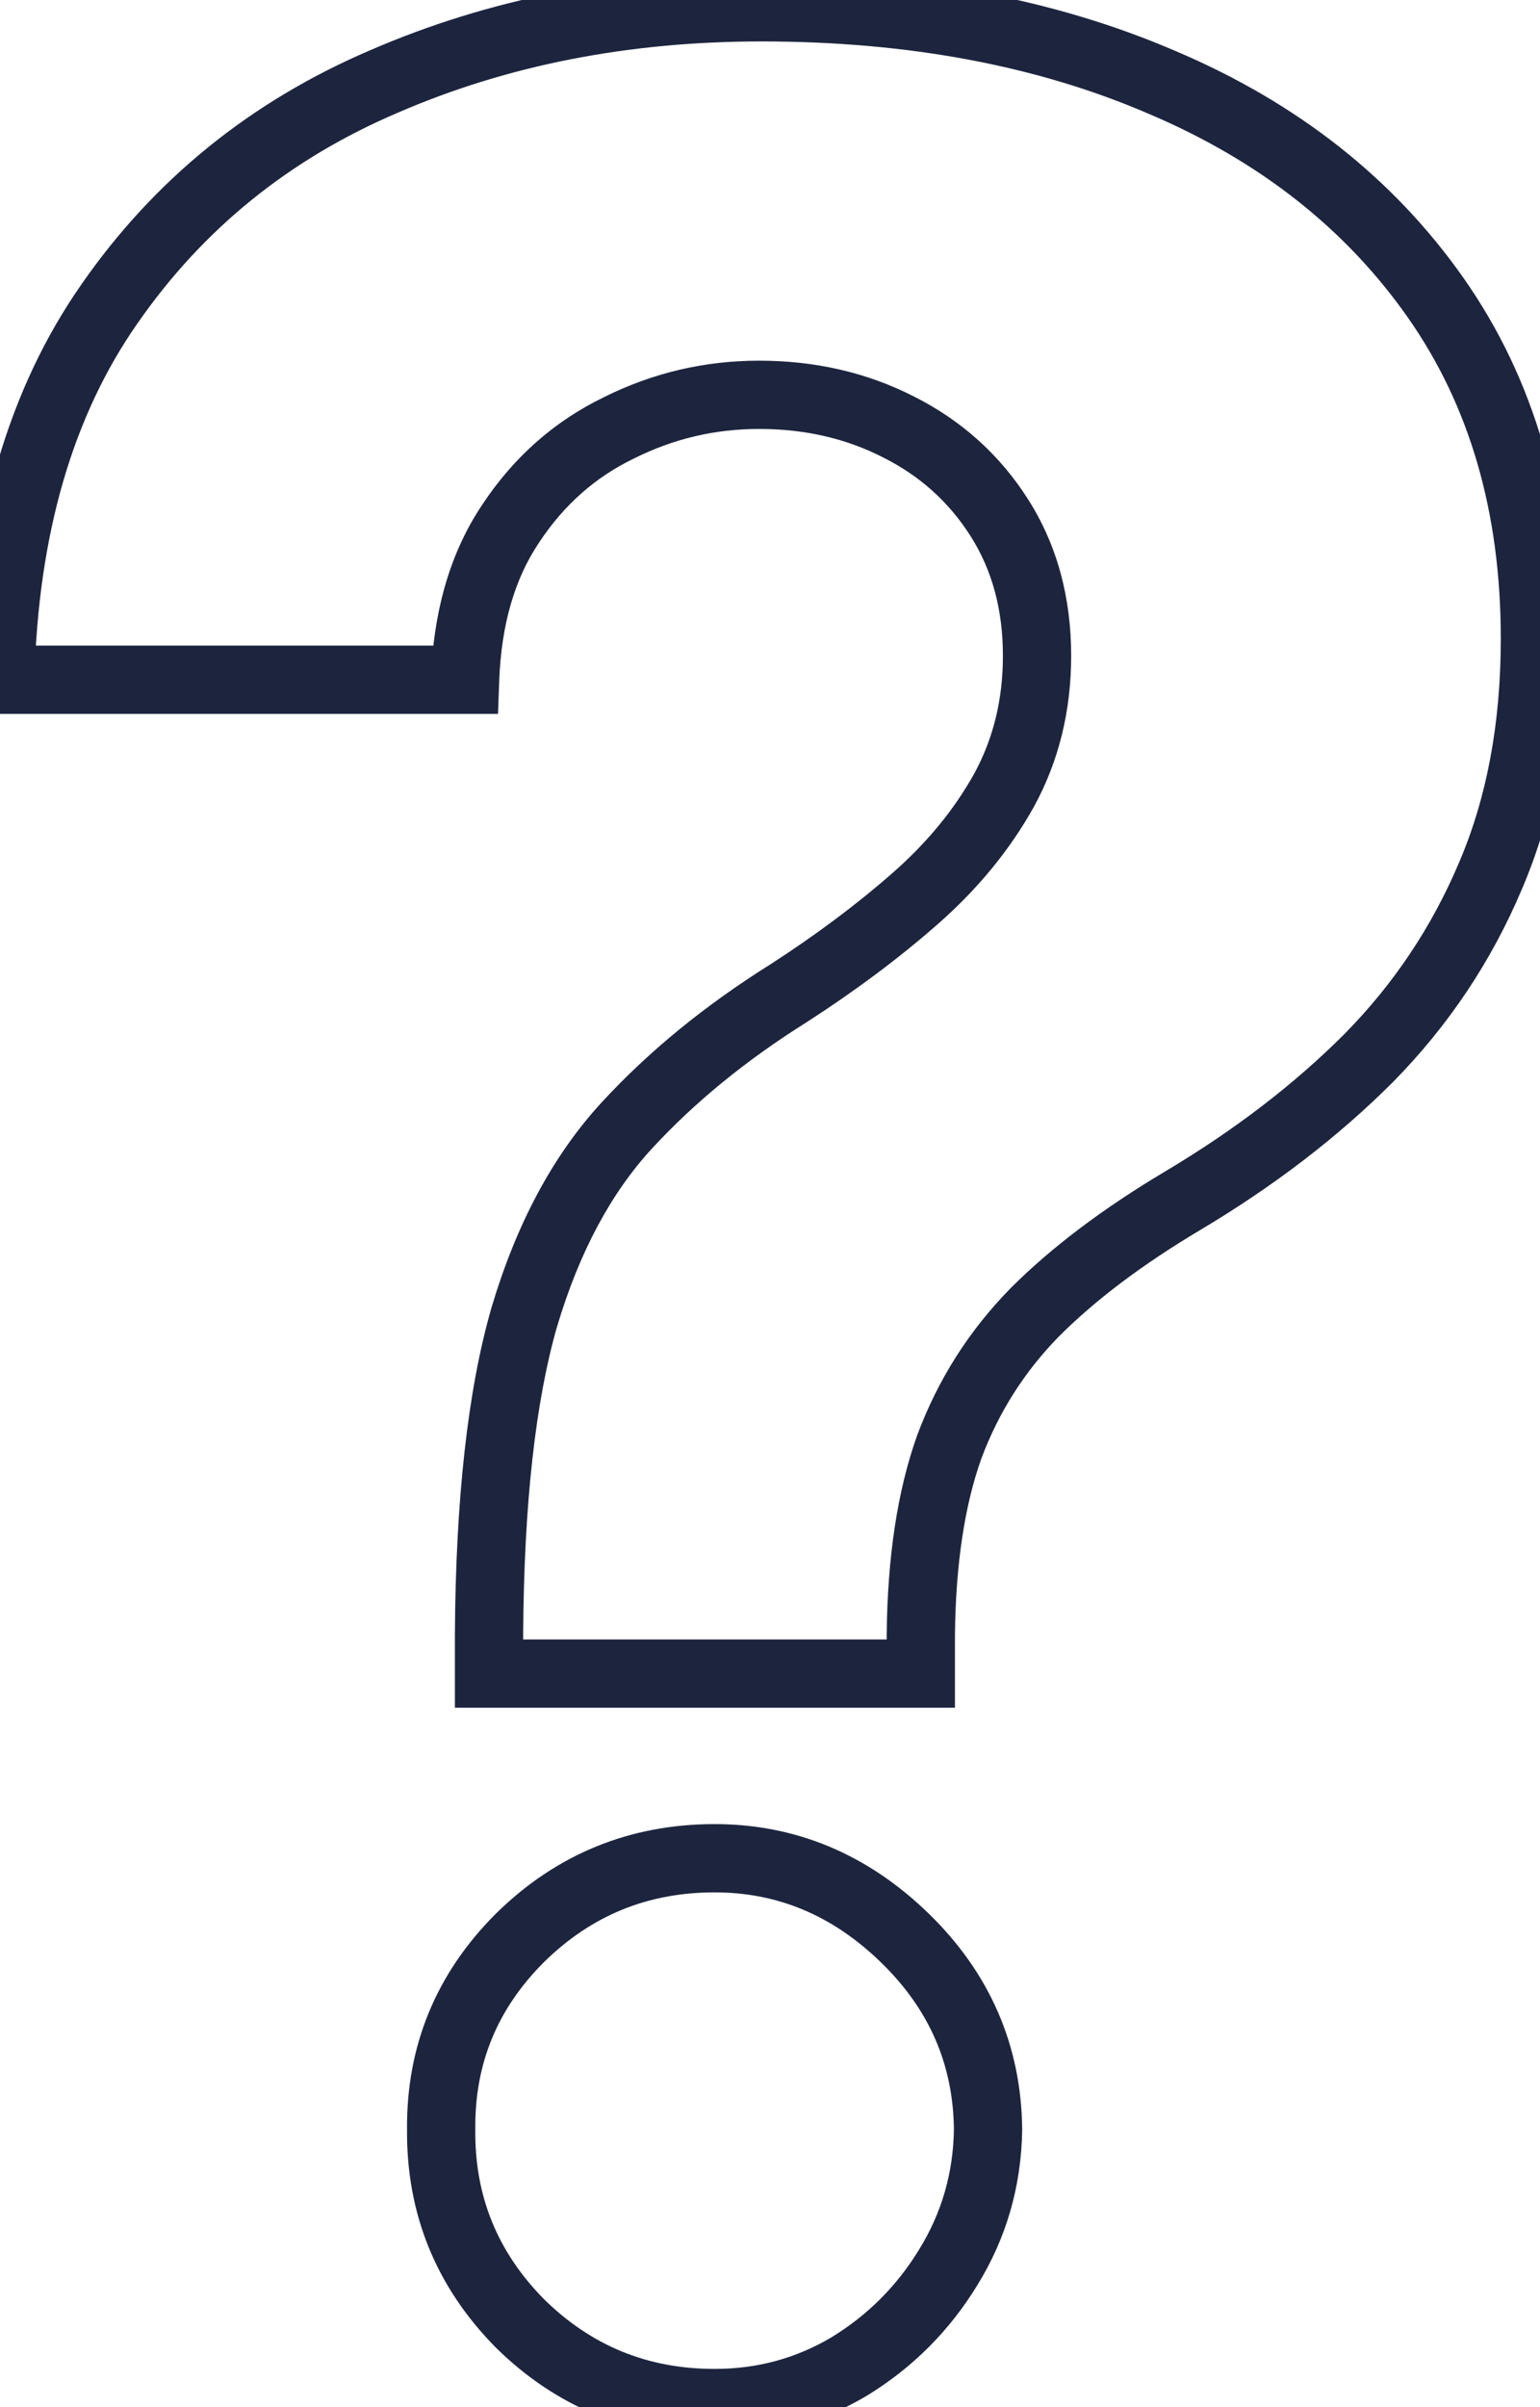 <?xml version="1.0" encoding="UTF-8"?> <svg xmlns="http://www.w3.org/2000/svg" width="80" height="125" viewBox="0 0 80 125" fill="none"> <path d="M25.404 86.908H23.631V88.681H25.404V86.908ZM25.404 84.896L23.631 84.886V84.896H25.404ZM27.239 68.383L25.54 67.876L25.538 67.884L25.535 67.892L27.239 68.383ZM40.97 51.574L41.911 53.077L41.921 53.071L41.931 53.064L40.97 51.574ZM47.54 46.662L46.37 45.329V45.329L47.54 46.662ZM52.156 41.039L53.705 41.903L53.708 41.897L53.712 41.89L52.156 41.039ZM51.919 26.894L50.422 27.844V27.844L51.919 26.894ZM46.652 22.159L45.847 23.739L45.859 23.745L46.652 22.159ZM32.151 22.218L32.922 23.815L32.933 23.81L32.944 23.804L32.151 22.218ZM26.529 27.19L28 28.18L28.004 28.173L28.008 28.167L26.529 27.19ZM24.161 35.298V37.071H25.871L25.933 35.363L24.161 35.298ZM0.014 35.298L-1.759 35.254L-1.804 37.071H0.014V35.298ZM5.695 15.767L7.148 16.784L7.152 16.779L5.695 15.767ZM19.959 4.226L20.655 5.857L20.664 5.853L19.959 4.226ZM60.383 4.285L59.681 5.913L59.69 5.917L60.383 4.285ZM74.587 15.471L73.136 16.489H73.136L74.587 15.471ZM77.428 45.478L75.799 44.78L75.795 44.788L77.428 45.478ZM71.095 54.948L72.349 56.202L72.358 56.193L71.095 54.948ZM61.448 62.346L62.355 63.87L62.356 63.869L61.448 62.346ZM53.754 68.146L52.5 66.892L52.494 66.899L52.488 66.905L53.754 68.146ZM49.315 75.13L47.654 74.51L47.65 74.521L47.646 74.532L49.315 75.13ZM47.836 84.896L46.062 84.878L46.062 84.887V84.896H47.836ZM47.836 86.908V88.681H49.608V86.908H47.836ZM27.002 120.644L25.74 121.889L25.748 121.898L25.757 121.906L27.002 120.644ZM22.918 110.582L24.691 110.6L24.692 110.582L24.691 110.564L22.918 110.582ZM27.002 100.639L25.757 99.376L25.748 99.385L27.002 100.639ZM47.007 100.639L45.771 101.91L47.007 100.639ZM51.327 110.582L53.1 110.609L53.101 110.587L53.1 110.564L51.327 110.582ZM49.256 117.744L47.748 116.811L47.743 116.819L49.256 117.744ZM44.107 122.893L45.011 124.418L45.021 124.412L45.031 124.406L44.107 122.893ZM27.177 86.908V84.896H23.631V86.908H27.177ZM27.177 84.906C27.216 78.077 27.823 72.755 28.942 68.874L25.535 67.892C24.287 72.218 23.671 77.905 23.631 84.886L27.177 84.906ZM28.938 68.889C30.103 64.982 31.764 61.925 33.869 59.642L31.262 57.238C28.711 60.005 26.822 63.576 25.54 67.876L28.938 68.889ZM33.869 59.642C36.078 57.246 38.754 55.055 41.911 53.077L40.029 50.072C36.636 52.197 33.709 54.583 31.262 57.238L33.869 59.642ZM41.931 53.064C44.441 51.445 46.702 49.755 48.709 47.995L46.37 45.329C44.51 46.962 42.391 48.547 40.009 50.084L41.931 53.064ZM48.709 47.995C50.78 46.177 52.453 44.148 53.705 41.903L50.608 40.176C49.571 42.035 48.166 43.754 46.37 45.329L48.709 47.995ZM53.712 41.89C55.009 39.519 55.645 36.894 55.645 34.055H52.099C52.099 36.346 51.591 38.377 50.601 40.188L53.712 41.89ZM55.645 34.055C55.645 31.038 54.92 28.313 53.416 25.944L50.422 27.844C51.523 29.578 52.099 31.628 52.099 34.055H55.645ZM53.416 25.944C51.939 23.615 49.937 21.82 47.445 20.573L45.859 23.745C47.785 24.708 49.296 26.069 50.422 27.844L53.416 25.944ZM47.456 20.579C45.016 19.337 42.33 18.729 39.431 18.729V22.275C41.82 22.275 43.947 22.772 45.847 23.739L47.456 20.579ZM39.431 18.729C36.592 18.729 33.894 19.365 31.358 20.632L32.944 23.804C34.986 22.783 37.141 22.275 39.431 22.275V18.729ZM31.381 20.622C28.792 21.871 26.678 23.748 25.049 26.212L28.008 28.167C29.3 26.212 30.934 24.775 32.922 23.815L31.381 20.622ZM25.058 26.2C23.374 28.703 22.517 31.746 22.389 35.233L25.933 35.363C26.042 32.38 26.764 30.017 28 28.18L25.058 26.2ZM24.161 33.525H0.014V37.071H24.161V33.525ZM1.786 35.343C1.977 27.709 3.804 21.561 7.148 16.784L4.243 14.75C0.406 20.232 -1.555 27.105 -1.759 35.254L1.786 35.343ZM7.152 16.779C10.547 11.89 15.036 8.254 20.655 5.857L19.263 2.595C13.045 5.248 8.024 9.306 4.239 14.755L7.152 16.779ZM20.664 5.853C26.337 3.394 32.624 2.152 39.55 2.152V-1.394C32.191 -1.394 25.418 -0.072 19.254 2.599L20.664 5.853ZM39.55 2.152C47.206 2.152 53.904 3.421 59.681 5.913L61.085 2.657C54.788 -0.06 47.597 -1.394 39.55 -1.394V2.152ZM59.69 5.917C65.452 8.365 69.912 11.894 73.136 16.489L76.039 14.453C72.397 9.263 67.387 5.334 61.076 2.653L59.69 5.917ZM73.136 16.489C76.328 21.039 77.963 26.569 77.963 33.167H81.51C81.51 25.957 79.712 19.688 76.039 14.453L73.136 16.489ZM77.963 33.167C77.963 37.587 77.227 41.446 75.799 44.78L79.058 46.177C80.707 42.329 81.51 37.981 81.51 33.167H77.963ZM75.795 44.788C74.383 48.132 72.399 51.1 69.833 53.703L72.358 56.193C75.237 53.272 77.475 49.927 79.062 46.168L75.795 44.788ZM69.842 53.694C67.235 56.301 64.139 58.679 60.541 60.823L62.356 63.869C66.176 61.593 69.511 59.04 72.349 56.202L69.842 53.694ZM60.542 60.822C57.331 62.733 54.641 64.752 52.5 66.892L55.008 69.4C56.892 67.516 59.331 65.668 62.355 63.87L60.542 60.822ZM52.488 66.905C50.341 69.095 48.727 71.635 47.654 74.51L50.976 75.75C51.876 73.339 53.221 71.222 55.02 69.388L52.488 66.905ZM47.646 74.532C46.612 77.418 46.103 80.882 46.062 84.878L49.608 84.914C49.647 81.176 50.124 78.13 50.984 75.728L47.646 74.532ZM46.062 84.896V86.908H49.608V84.896H46.062ZM47.836 85.135H25.404V88.681H47.836V85.135ZM37.123 123.014C33.642 123.014 30.716 121.815 28.247 119.381L25.757 121.906C28.892 124.997 32.713 126.56 37.123 126.56V123.014ZM28.265 119.399C25.832 116.931 24.657 114.031 24.691 110.6L21.145 110.564C21.101 114.946 22.649 118.754 25.74 121.889L28.265 119.399ZM24.691 110.564C24.657 107.179 25.827 104.322 28.256 101.893L25.748 99.385C22.653 102.481 21.101 106.252 21.145 110.6L24.691 110.564ZM28.247 101.902C30.716 99.468 33.642 98.269 37.123 98.269V94.723C32.713 94.723 28.892 96.286 25.757 99.376L28.247 101.902ZM37.123 98.269C40.381 98.269 43.24 99.45 45.771 101.91L48.243 99.368C45.092 96.304 41.361 94.723 37.123 94.723V98.269ZM45.771 101.91C48.282 104.352 49.52 107.219 49.554 110.6L53.1 110.564C53.056 106.212 51.413 102.45 48.243 99.368L45.771 101.91ZM49.555 110.555C49.52 112.846 48.917 114.92 47.748 116.811L50.764 118.676C52.278 116.228 53.056 113.527 53.1 110.609L49.555 110.555ZM47.743 116.819C46.588 118.71 45.073 120.225 43.182 121.38L45.031 124.406C47.402 122.957 49.32 121.039 50.769 118.668L47.743 116.819ZM43.203 121.368C41.351 122.465 39.337 123.014 37.123 123.014V126.56C39.96 126.56 42.601 125.846 45.011 124.418L43.203 121.368Z" fill="#1D253E"></path> </svg> 